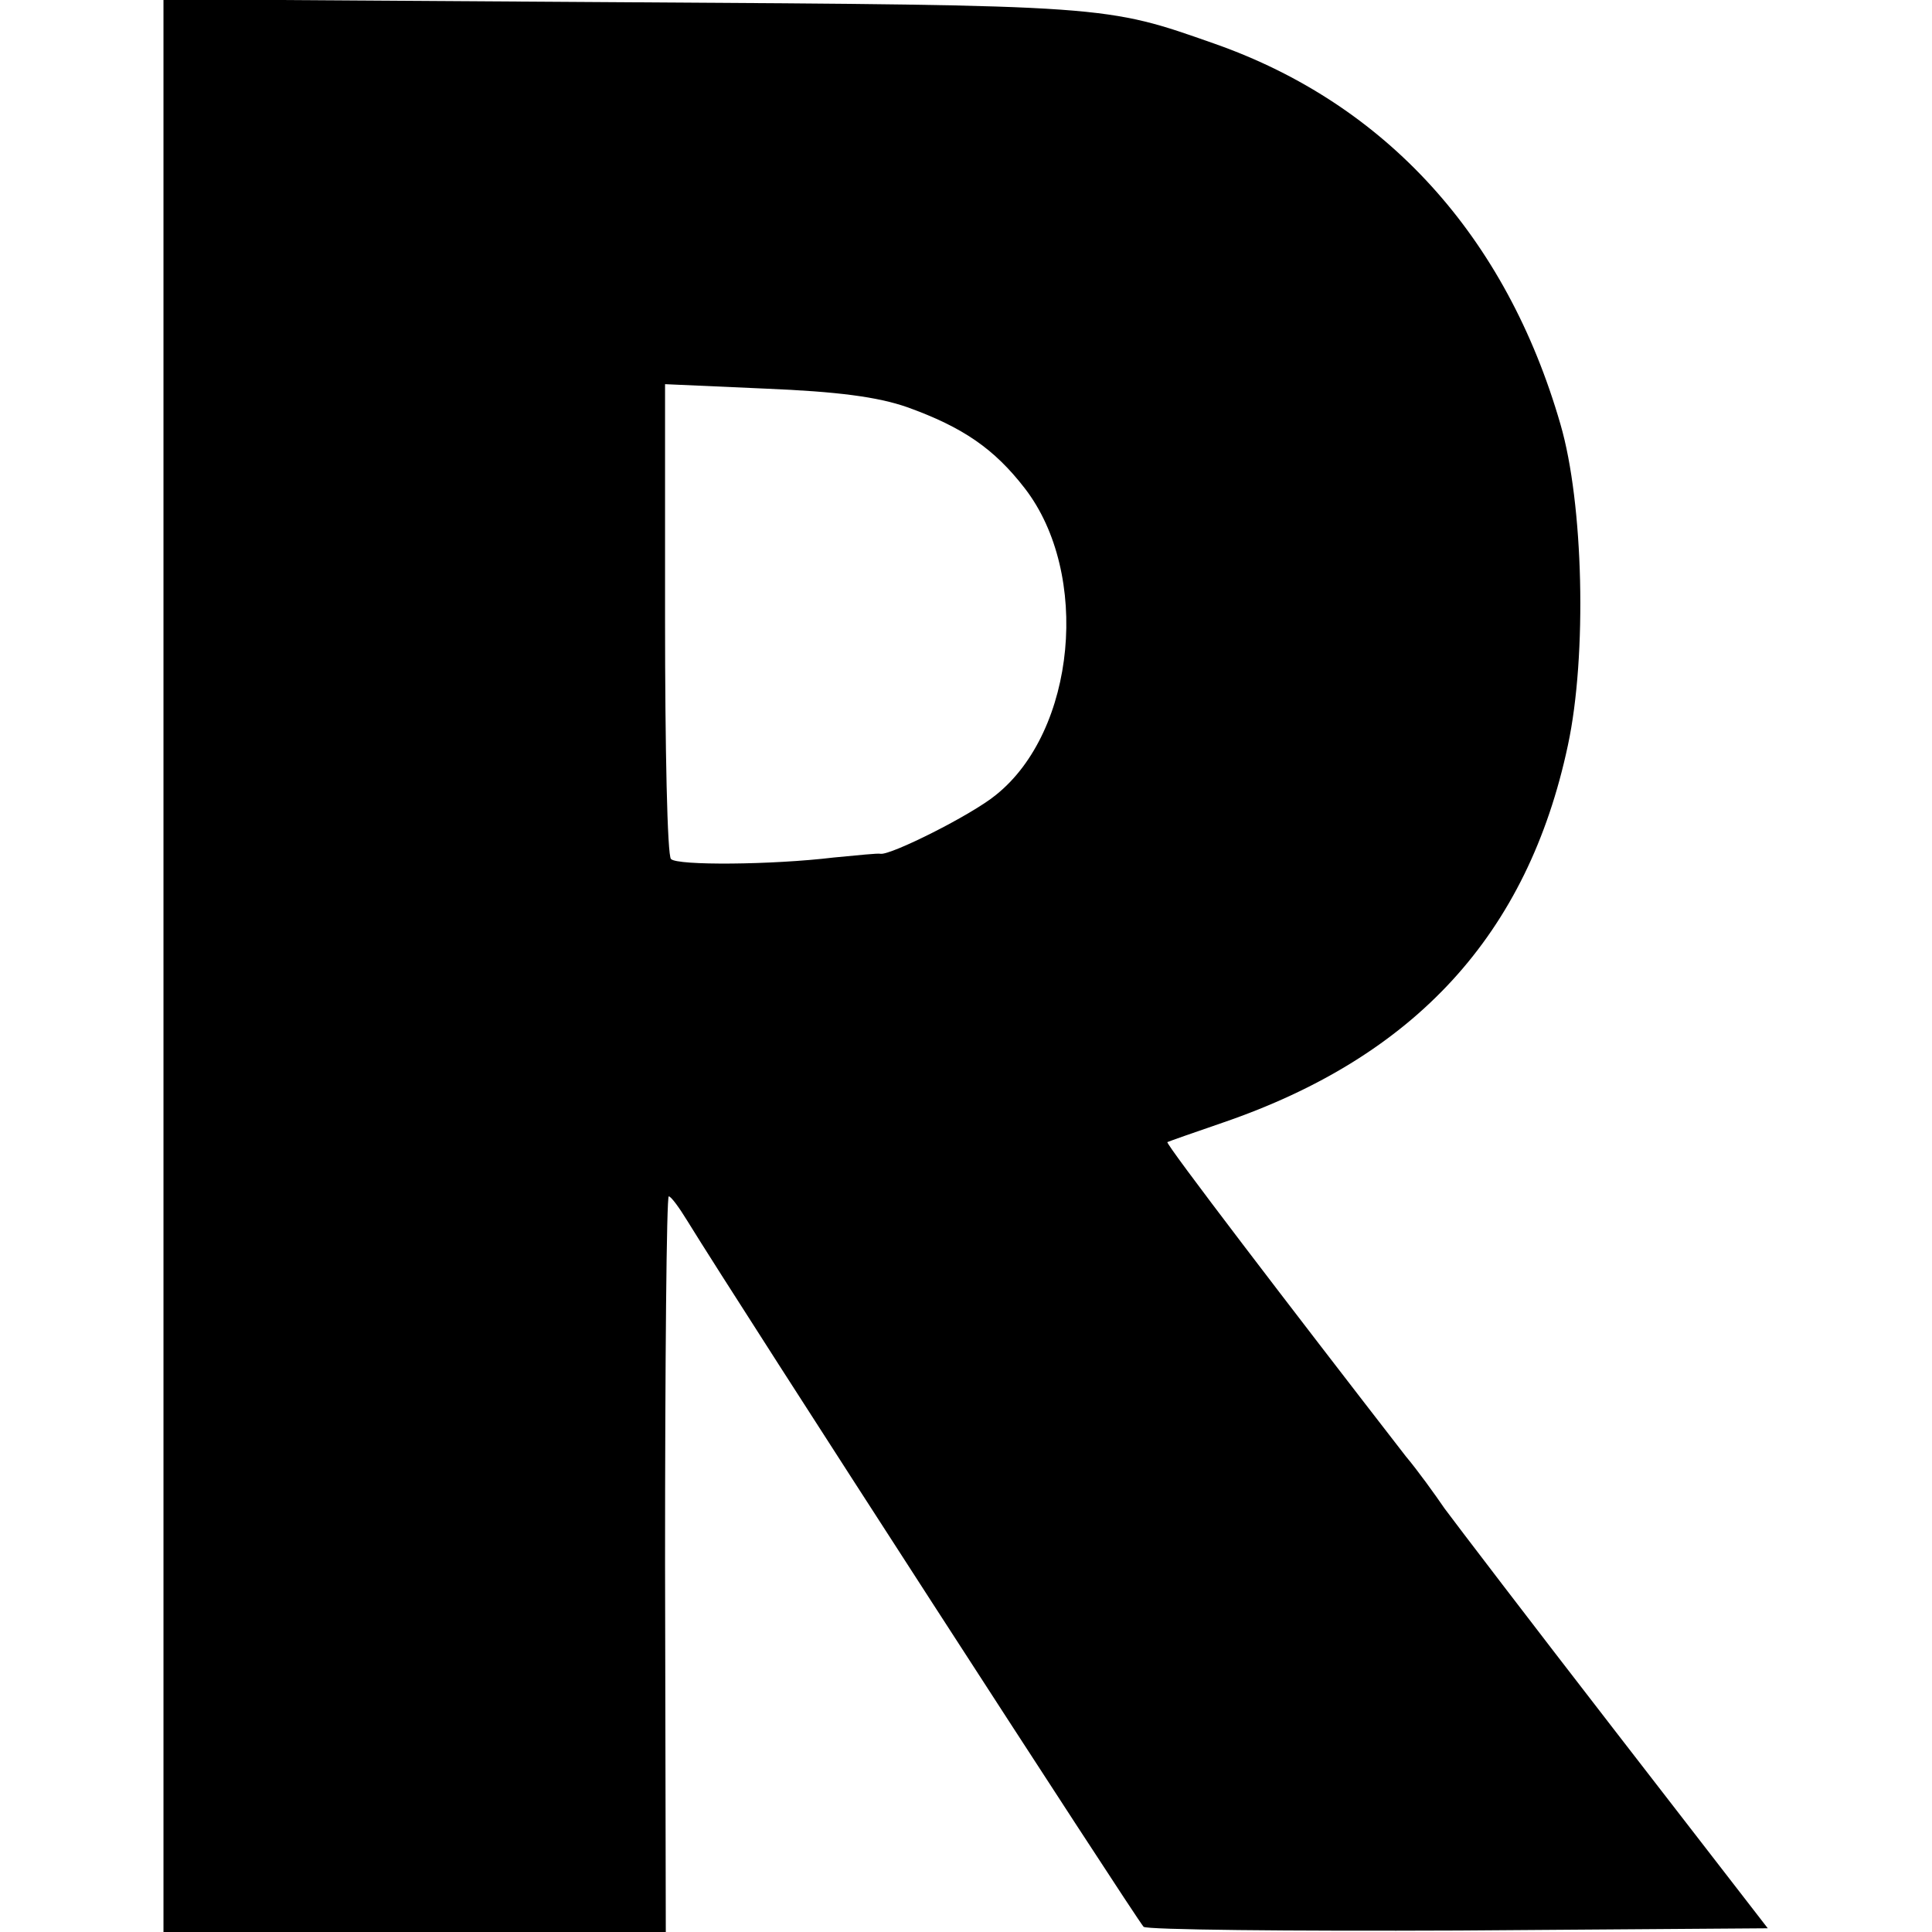 <?xml version="1.0" standalone="no"?>
<!DOCTYPE svg PUBLIC "-//W3C//DTD SVG 20010904//EN"
 "http://www.w3.org/TR/2001/REC-SVG-20010904/DTD/svg10.dtd">
<svg version="1.0" xmlns="http://www.w3.org/2000/svg"
 width="260pt" height="260pt" viewBox="0 0 260 260"
 preserveAspectRatio="xMidYMid meet">
<g transform="translate(0,260) scale(0.1,-0.1)"
fill="#000000" stroke="none">
<path d="M220 1301 l0 -1301 338 0 338 0 -1 495 c0 272 2 495 5 495 3 0 14
-15 25 -33 70 -114 603 -938 614 -950 4 -4 195 -6 424 -5 l416 3 -205 265
c-113 146 -216 281 -230 300 -13 19 -36 51 -52 70 -155 200 -324 421 -321 423
2 1 36 13 74 26 260 89 411 254 465 508 26 121 21 326 -10 432 -73 253 -235
431 -465 512 -148 52 -140 52 -797 56 l-618 4 0 -1300z m1001 751 c75 -27 117
-56 158 -109 89 -115 69 -327 -39 -413 -33 -27 -141 -81 -155 -79 -3 1 -31 -2
-63 -5 -83 -10 -211 -11 -219 -2 -5 4 -8 150 -8 323 l0 316 135 -6 c97 -4 151
-11 191 -25z"/>
</g>
</svg>
